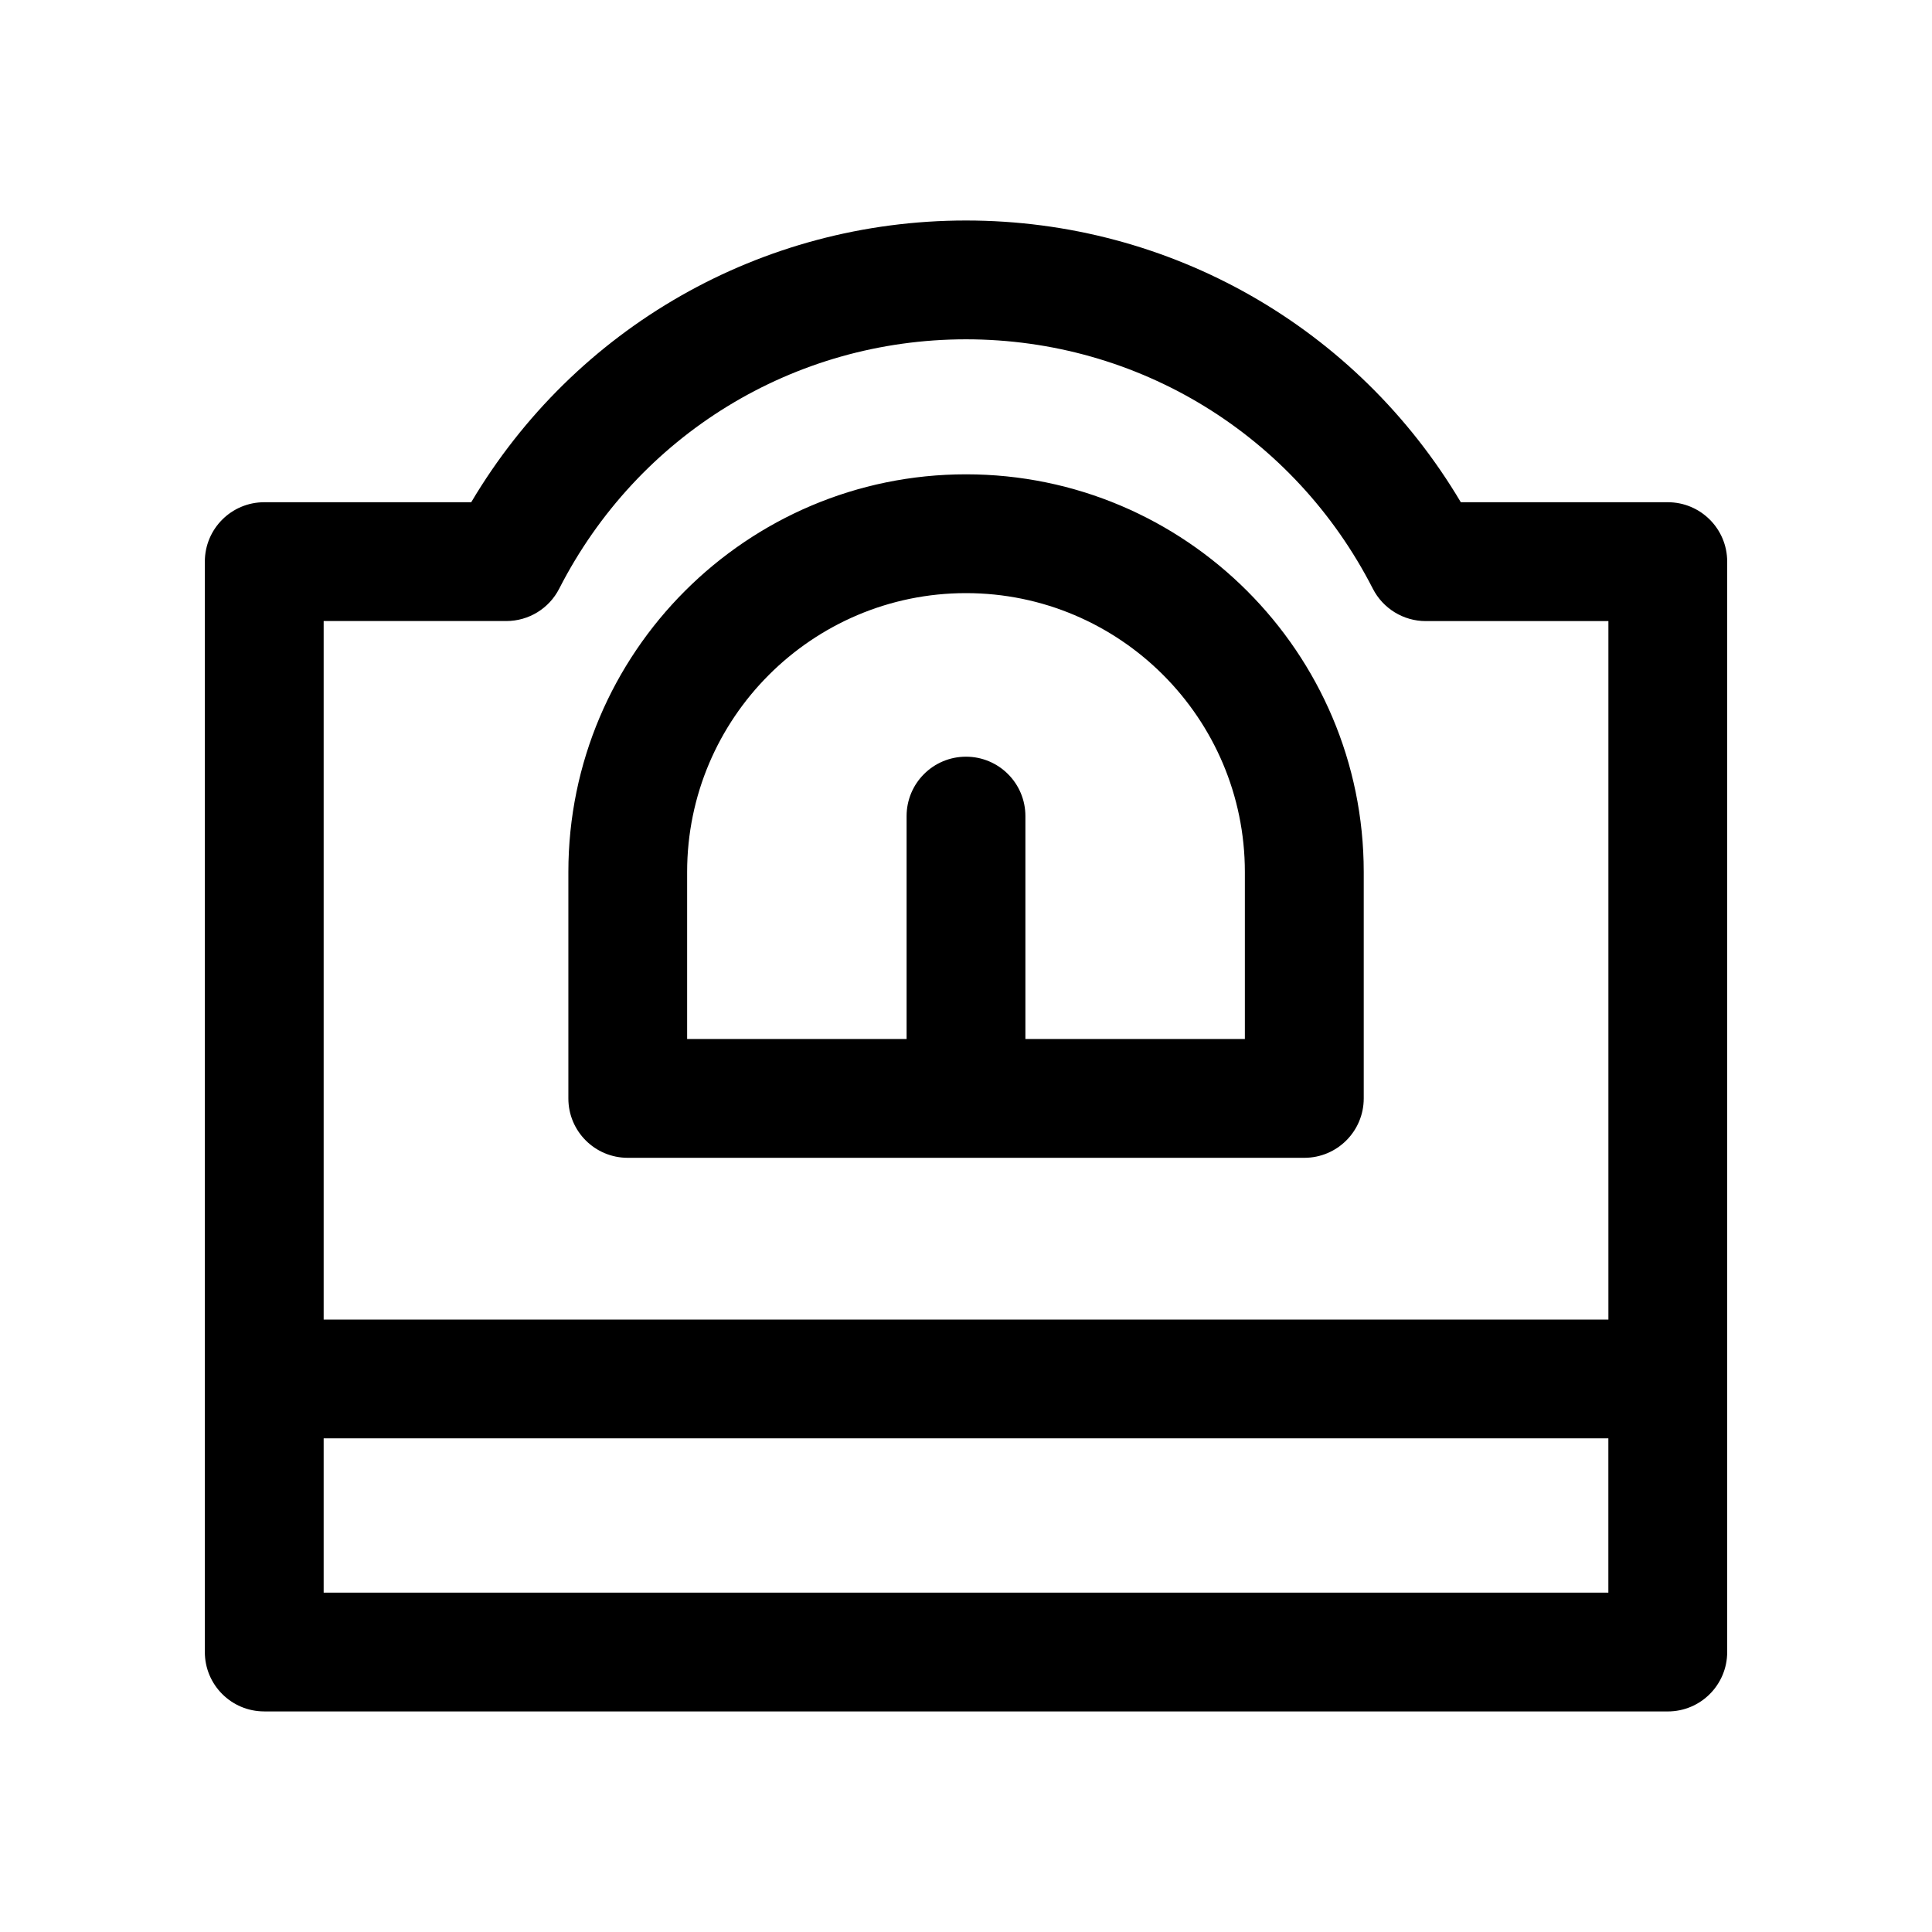 <?xml version="1.0" encoding="UTF-8"?>
<!-- Uploaded to: SVG Repo, www.svgrepo.com, Generator: SVG Repo Mixer Tools -->
<svg fill="#000000" width="800px" height="800px" version="1.1" viewBox="144 144 512 512" xmlns="http://www.w3.org/2000/svg">
 <path d="m214.03 597.55h371.95c8.707 0 15.742-7.055 15.742-15.742v-288.97c0-8.691-7.039-15.742-15.742-15.742h-54.852c-27.477-46.289-76.879-74.66-131.13-74.66s-103.66 28.371-131.12 74.66h-54.852c-8.707 0-15.742 7.055-15.742 15.742v288.96c-0.004 8.707 7.035 15.746 15.742 15.746zm15.742-31.488v-40.887h340.46v40.887zm48.398-257.48c5.918 0 11.336-3.305 14.027-8.582 20.828-40.762 62.141-66.078 107.8-66.078 45.656 0 86.969 25.316 107.82 66.094 2.691 5.258 8.109 8.582 14.027 8.582h48.398v185.1h-340.47v-185.12zm32.18 142.25h179.31c8.707 0 15.742-7.055 15.742-15.742v-60c0-58.109-47.281-105.39-105.39-105.39s-105.39 47.281-105.39 105.39v60c-0.012 8.688 7.023 15.742 15.73 15.742zm15.746-75.746c0-40.746 33.141-73.902 73.902-73.902s73.902 33.156 73.902 73.902v44.258h-58.16v-59.07c0-8.691-7.039-15.742-15.742-15.742-8.707 0-15.742 7.055-15.742 15.742v59.07h-58.16z"/>
</svg>